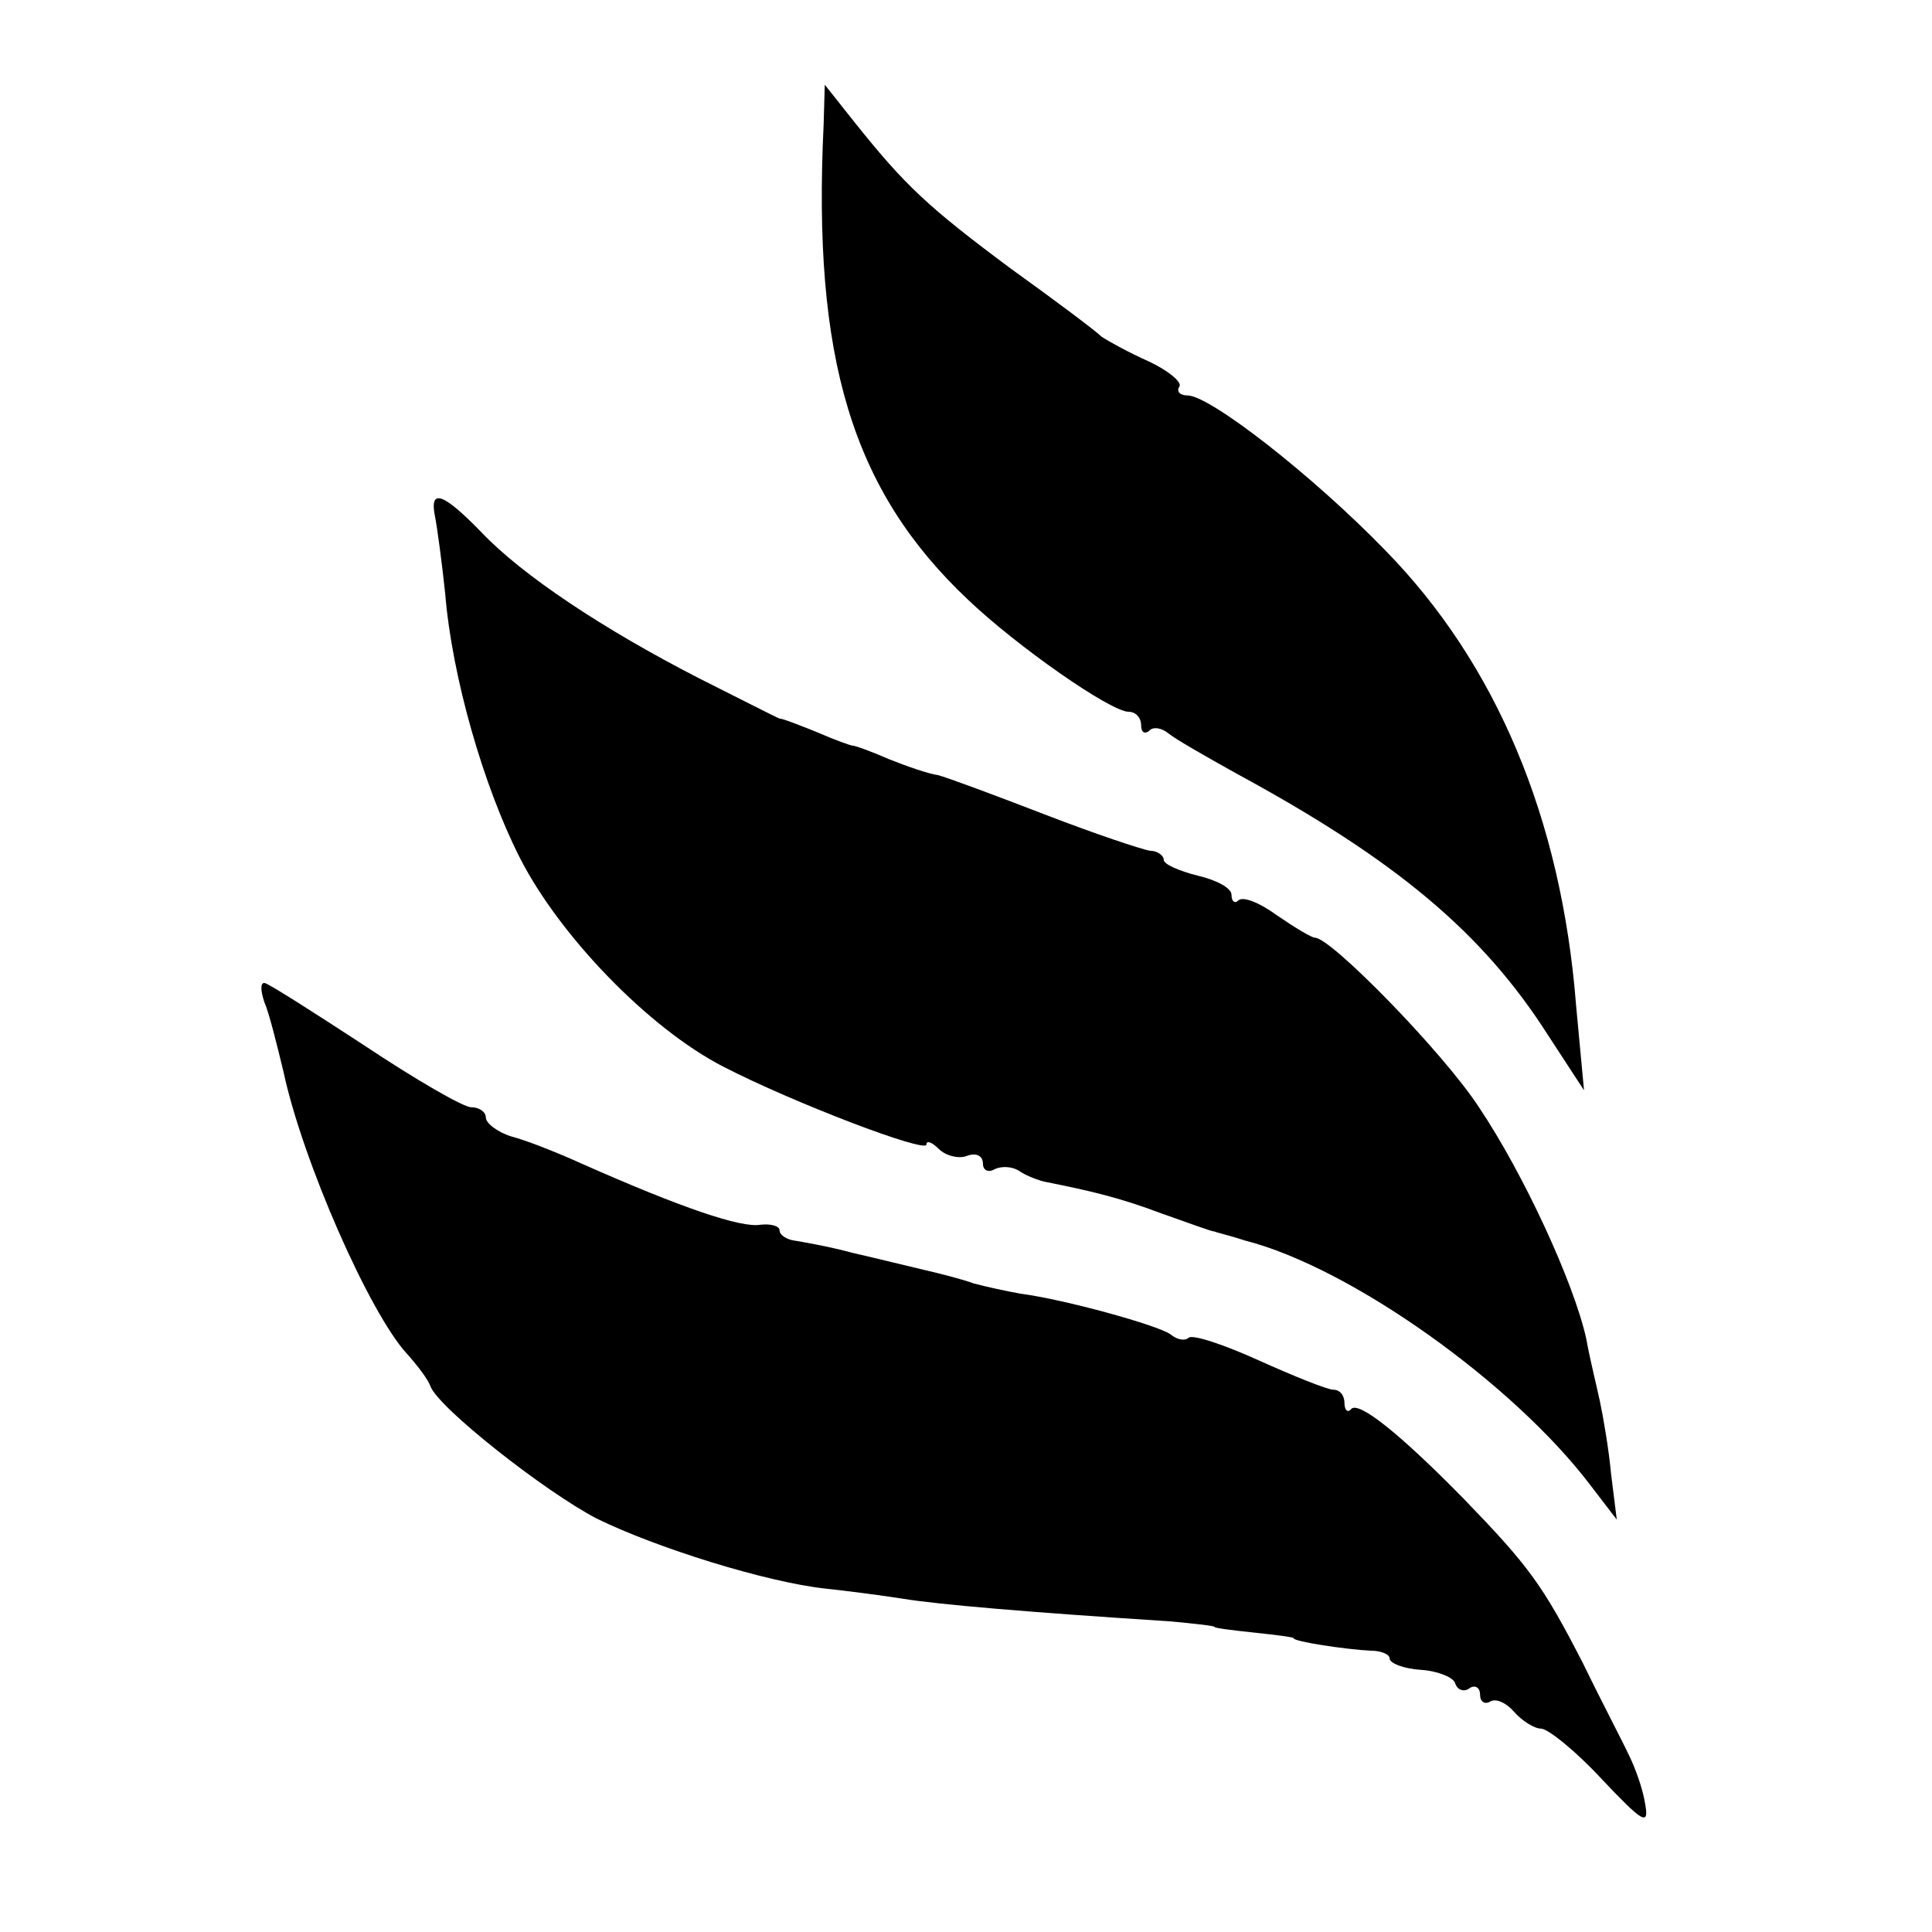 <?xml version="1.0" standalone="no"?>
<!DOCTYPE svg PUBLIC "-//W3C//DTD SVG 20010904//EN"
 "http://www.w3.org/TR/2001/REC-SVG-20010904/DTD/svg10.dtd">
<svg version="1.0" xmlns="http://www.w3.org/2000/svg"
 width="171pt" height="171pt" viewBox="0 0 171 171"
 preserveAspectRatio="xMidYMid meet">
<g transform="translate(0,171) scale(0.1,-0.1)"
fill="#000000" stroke="none">
<path d="M729 1600 c-10 -207 25 -324 128 -421 43 -41 126 -99 142 -99 6 0 11
-5 11 -12 0 -6 3 -8 7 -5 3 4 11 3 17 -2 6 -5 34 -21 61 -36 140 -76 217 -140
275 -231 l32 -49 -7 75 c-13 166 -71 303 -169 403 -64 66 -155 137 -175 137
-7 0 -10 4 -7 8 2 4 -10 14 -27 22 -18 8 -36 18 -42 22 -5 5 -41 32 -80 60
-74 55 -94 74 -138 129 l-27 34 -1 -35z"/>
<path d="M385 1253 c2 -10 6 -40 9 -68 6 -74 34 -171 66 -234 35 -69 114 -151
180 -185 62 -32 180 -77 180 -69 0 4 5 2 11 -4 6 -6 18 -9 25 -6 8 3 14 0 14
-7 0 -6 5 -8 10 -5 6 3 16 3 23 -2 6 -4 17 -8 22 -9 40 -8 66 -14 103 -28 23
-8 44 -16 47 -16 2 -1 15 -4 27 -8 94 -24 238 -127 306 -217 l23 -30 -5 40
c-2 22 -7 51 -10 65 -3 14 -9 38 -12 55 -11 50 -56 147 -95 205 -32 49 -131
150 -145 150 -3 0 -18 9 -34 20 -15 11 -30 17 -34 13 -3 -3 -6 -1 -6 5 0 6
-13 13 -30 17 -16 4 -30 10 -30 14 0 4 -6 8 -12 8 -7 1 -49 15 -93 32 -44 17
-87 33 -95 35 -8 1 -28 8 -43 14 -16 7 -30 12 -32 12 -2 0 -16 5 -32 12 -15 6
-30 12 -33 12 -3 1 -34 17 -70 35 -86 44 -158 92 -194 130 -34 35 -46 39 -41
14z"/>
<path d="M234 823 c4 -9 11 -37 17 -62 17 -79 76 -213 109 -249 9 -10 19 -23
21 -29 7 -19 101 -93 147 -117 53 -26 149 -56 202 -62 19 -2 50 -6 69 -9 30
-5 111 -12 236 -20 22 -2 40 -4 40 -5 0 -1 16 -3 35 -5 19 -2 35 -4 35 -5 0
-3 47 -10 68 -11 9 0 17 -3 17 -7 0 -4 12 -9 28 -10 15 -1 29 -7 30 -12 2 -6
8 -8 13 -4 5 3 9 0 9 -6 0 -6 4 -9 9 -6 5 3 14 -1 21 -9 7 -8 18 -15 24 -15 6
0 31 -20 54 -45 36 -38 42 -42 38 -21 -2 13 -9 32 -14 42 -5 11 -24 47 -41 82
-36 70 -48 86 -106 146 -55 56 -92 86 -99 79 -3 -4 -6 -1 -6 5 0 7 -4 12 -10
12 -5 0 -35 12 -66 26 -31 14 -58 23 -62 20 -3 -3 -10 -2 -16 3 -11 8 -94 31
-133 36 -11 2 -30 6 -41 9 -11 4 -31 9 -44 12 -13 3 -41 10 -63 15 -22 6 -46
10 -52 11 -7 1 -13 5 -13 9 0 4 -8 6 -17 5 -17 -3 -70 15 -158 54 -22 10 -50
21 -62 24 -13 4 -23 12 -23 17 0 5 -6 9 -13 9 -7 0 -50 25 -95 55 -46 30 -85
55 -88 55 -4 0 -3 -8 0 -17z"/>
</g>
</svg>
